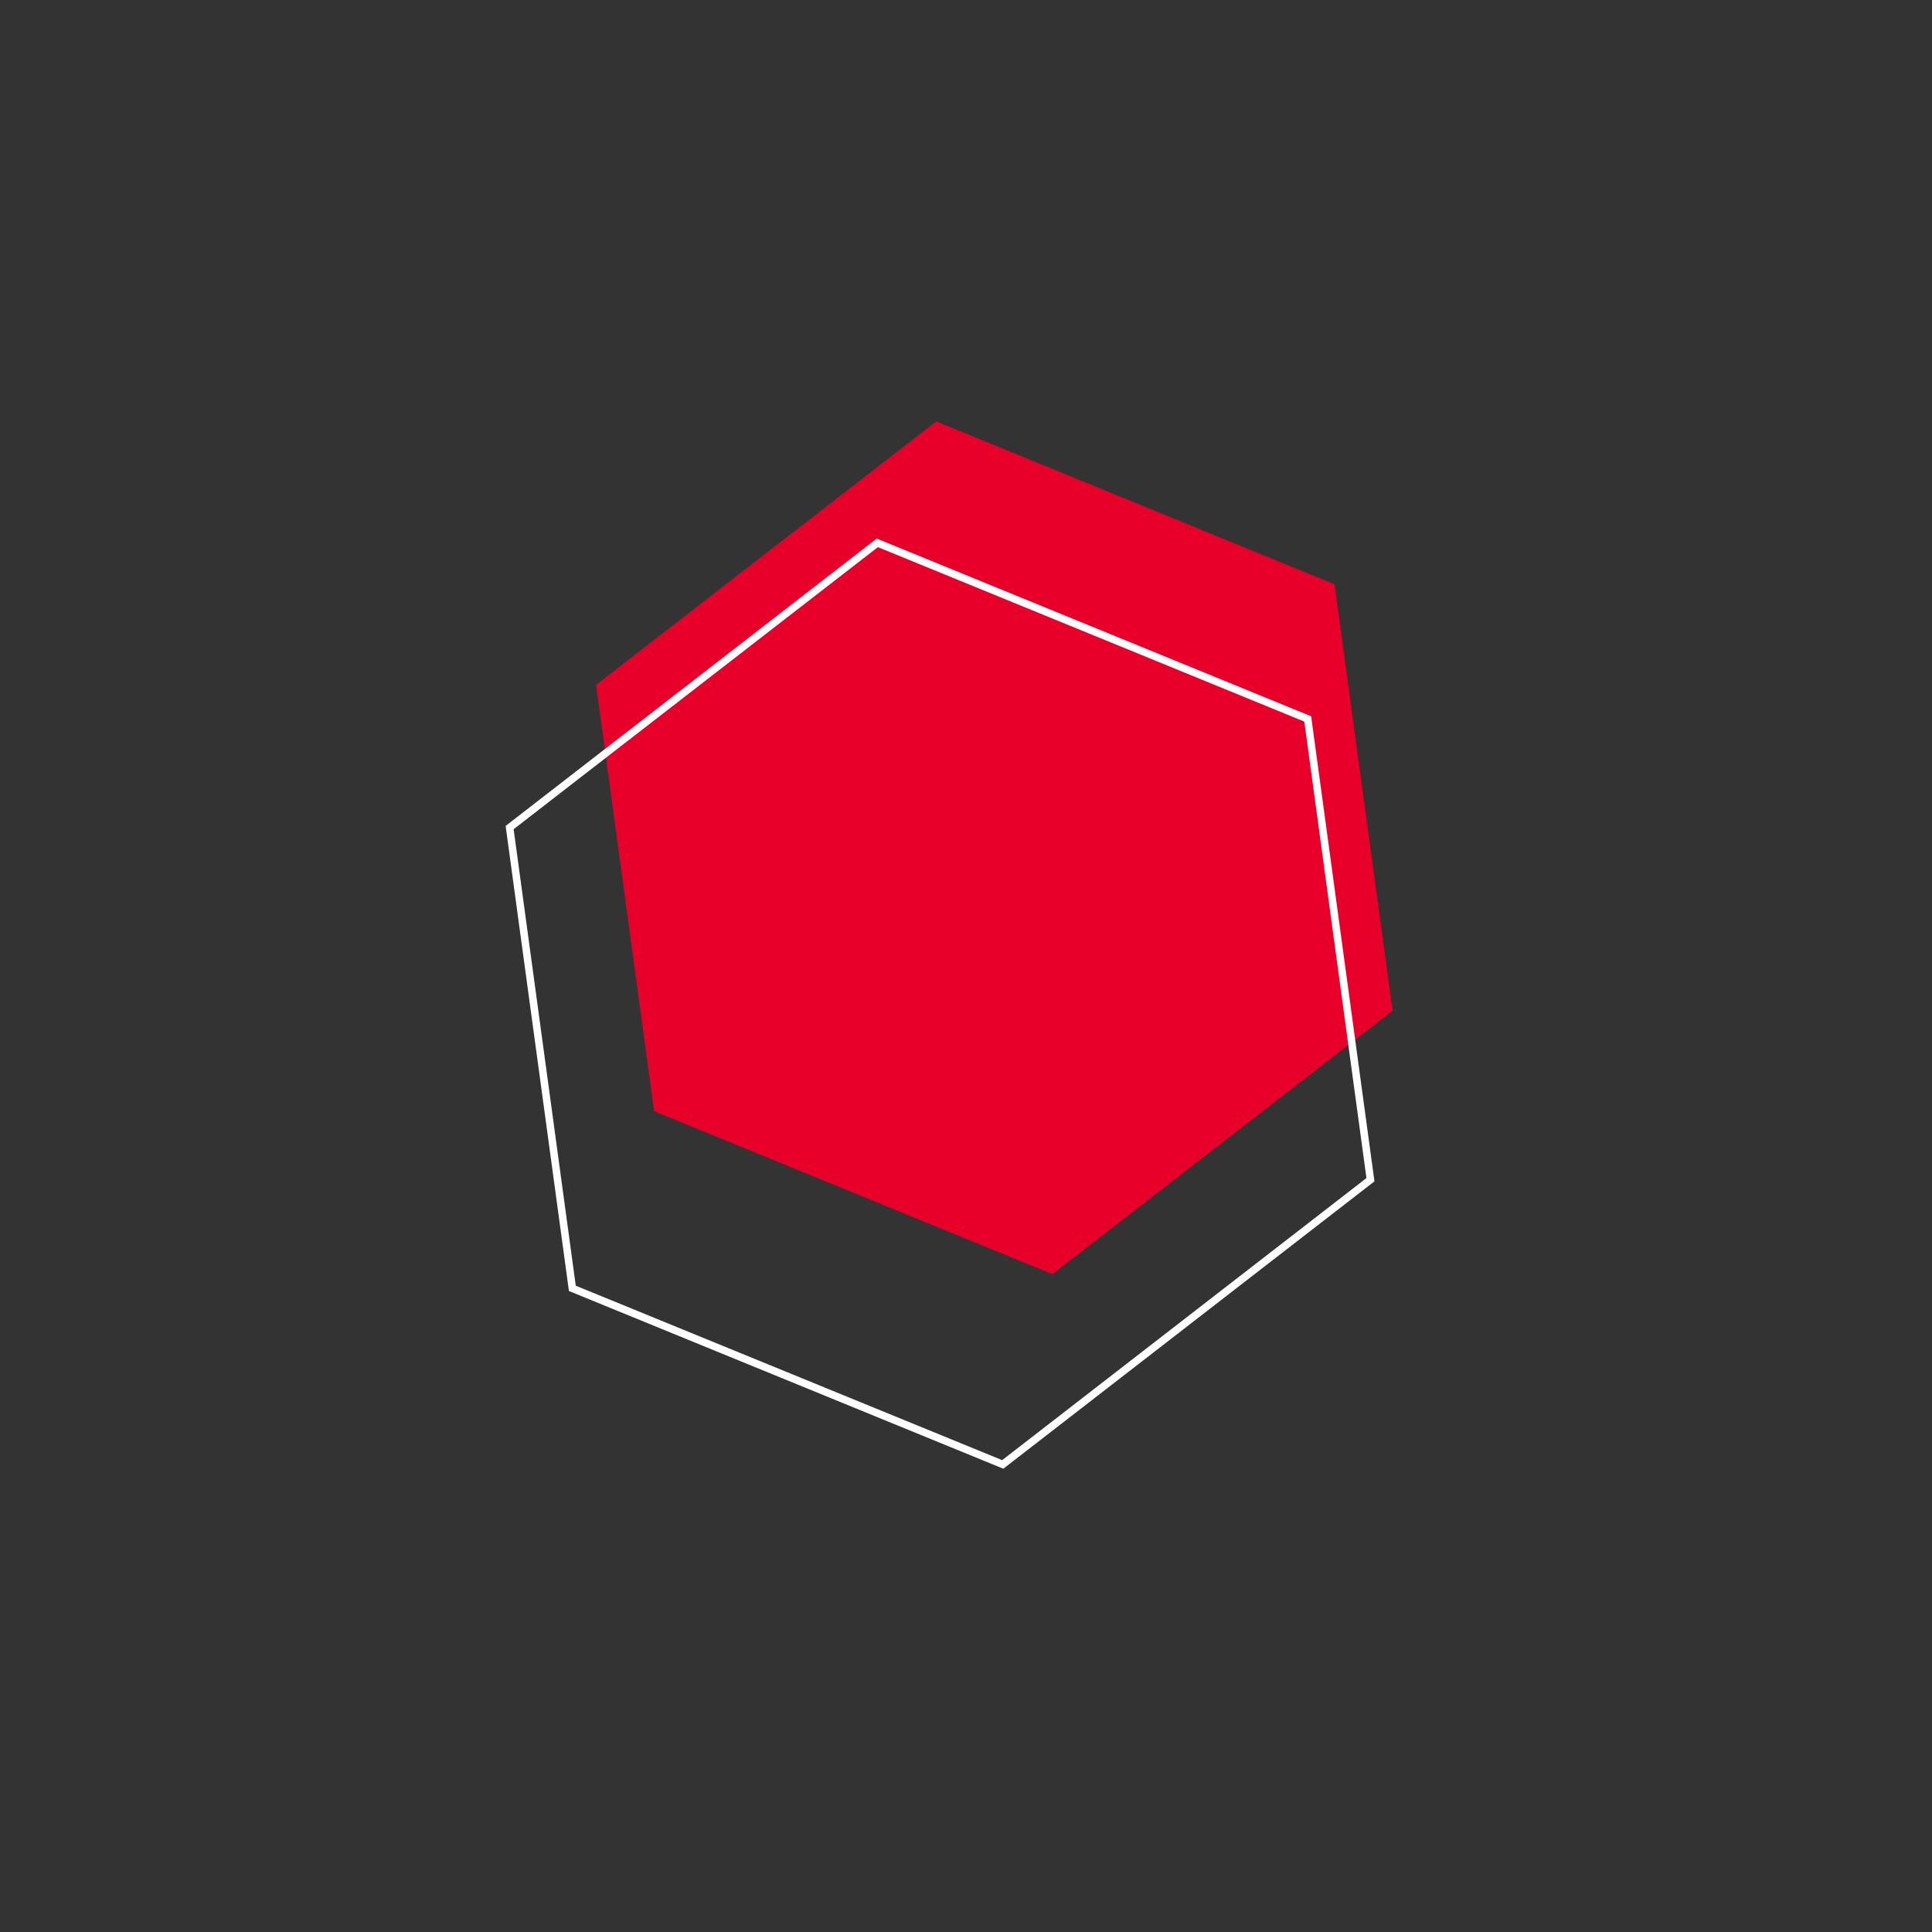 <?xml version="1.0" encoding="UTF-8"?> <svg xmlns="http://www.w3.org/2000/svg" width="258" height="258" viewBox="0 0 258 258" fill="none"><rect x="0" y="0" width="258" height="258" fill="#333333" stroke="none"/> <path d="M125.029 56.27L178.214 78.027L185.964 134.964L140.529 170.145L87.345 148.388L79.595 91.45L125.029 56.27Z" fill="#E70029"></path> <path d="M68.056 110.514L117.157 72.494L174.634 96.007L183.01 157.54L133.908 195.56L76.431 172.047L68.056 110.514Z" stroke="white"></path> </svg> 